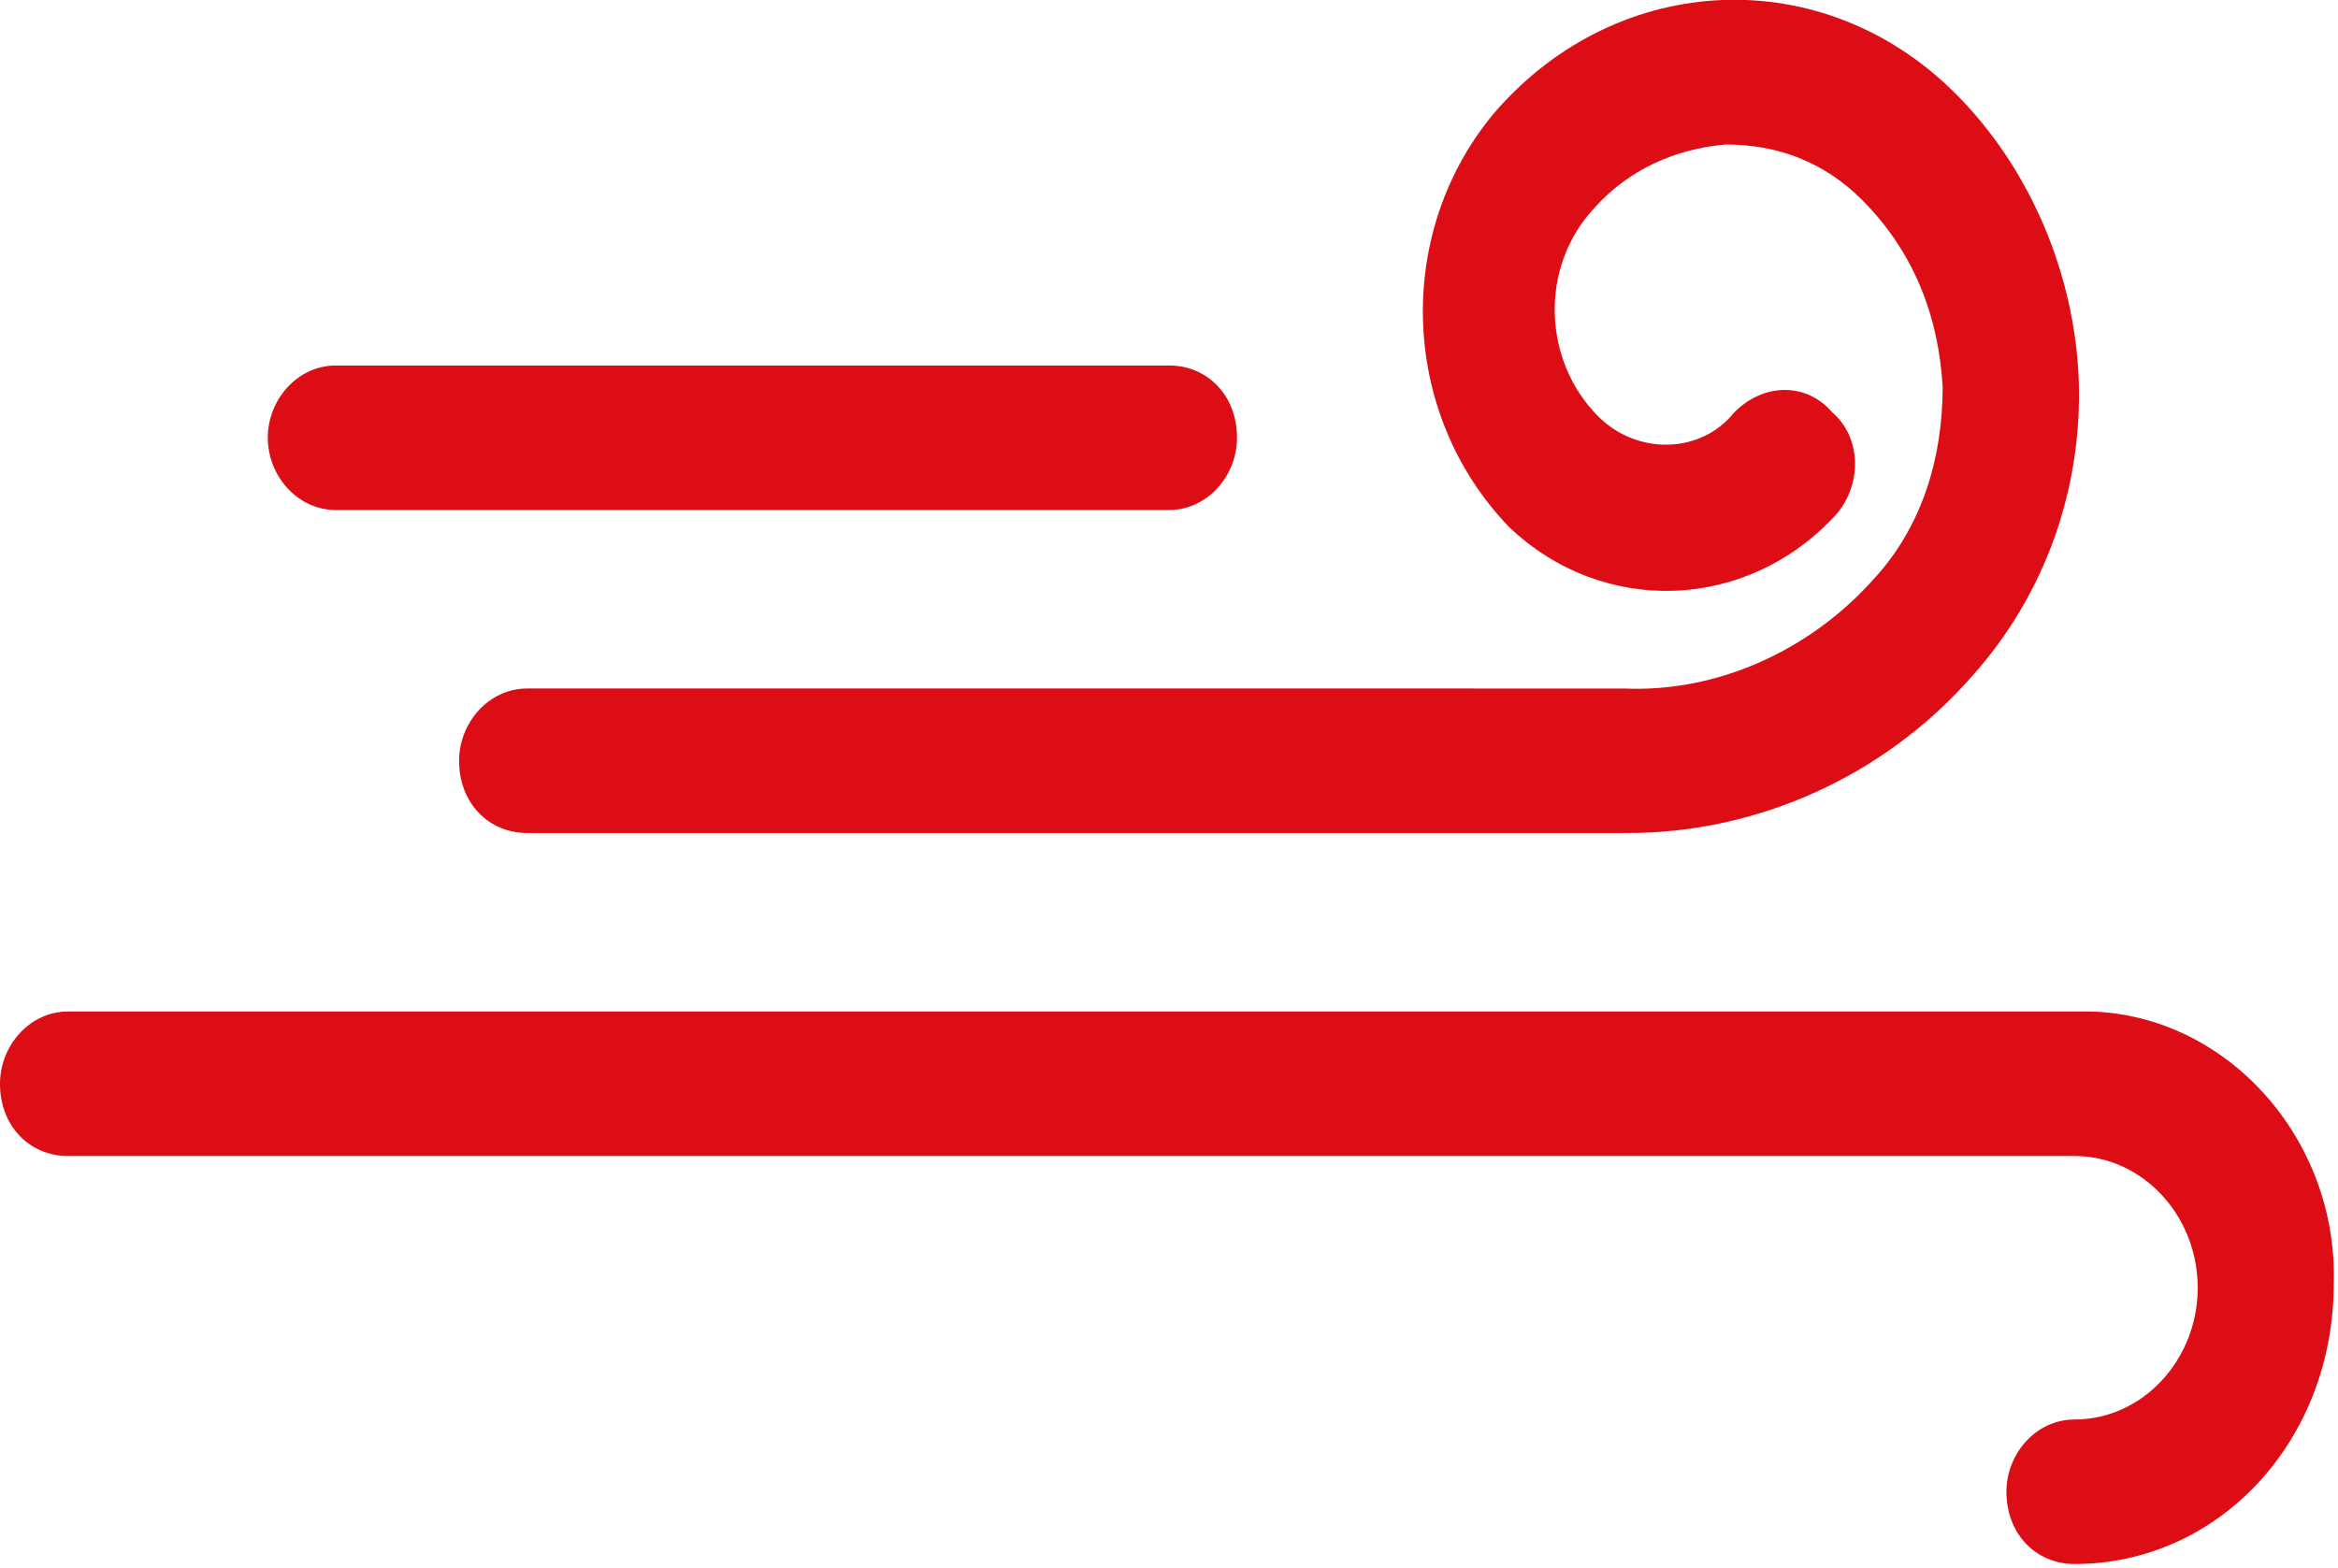 <?xml version="1.0" encoding="utf-8"?>
<!-- Generator: Adobe Illustrator 22.0.1, SVG Export Plug-In . SVG Version: 6.00 Build 0)  -->
<svg version="1.1" id="Layer_1" xmlns="http://www.w3.org/2000/svg" xmlns:xlink="http://www.w3.org/1999/xlink" x="0px" y="0px"
	 width="55px" height="36.9px" viewBox="0 0 55 36.9" style="enable-background:new 0 0 55 36.9;" xml:space="preserve">
<style type="text/css">
	.st0{fill:#DC0D15;}
</style>
<g>
	<path class="st0" d="M43.2,12.1c0.6-0.7,0.6-1.8-0.1-2.4C42.5,9,41.5,9,40.8,9.7c-0.8,1-2.3,1-3.2,0.1c-1.3-1.3-1.4-3.5-0.1-4.9
		c0.8-0.9,1.9-1.4,3.1-1.5c1.2,0,2.3,0.4,3.2,1.3c1.2,1.2,1.8,2.7,1.9,4.4c0,1.7-0.5,3.3-1.6,4.5c-1.5,1.7-3.7,2.7-5.9,2.6
		c0,0,0,0-0.1,0H12.4c-0.9,0-1.6,0.8-1.6,1.7c0,1,0.7,1.7,1.6,1.7H38c0,0,0,0,0,0c0.1,0,0.2,0,0.3,0c3,0,6-1.3,8.1-3.7
		c1.7-1.9,2.6-4.4,2.5-7C48.8,6.5,47.8,4,46,2.2c-3.1-3.1-7.9-2.9-10.8,0.4c-2.4,2.8-2.3,7.1,0.3,9.8C37.7,14.5,41.1,14.4,43.2,12.1
		 M7.9,12h19.6c0.9,0,1.6-0.8,1.6-1.7c0-1-0.7-1.7-1.6-1.7H7.9c-0.9,0-1.6,0.8-1.6,1.7C6.3,11.2,7,12,7.9,12 M49.2,23.8
		c-0.1,0-0.1,0-0.2,0H1.6c-0.9,0-1.6,0.8-1.6,1.7c0,1,0.7,1.7,1.6,1.7h47.2c1.6,0,2.9,1.4,2.9,3.1c0,1.7-1.3,3.1-2.9,3.1
		c-0.9,0-1.6,0.8-1.6,1.7c0,1,0.7,1.7,1.6,1.7c3.4,0,6.1-2.9,6.1-6.6C55,26.8,52.4,23.9,49.2,23.8"/>
</g>
</svg>
